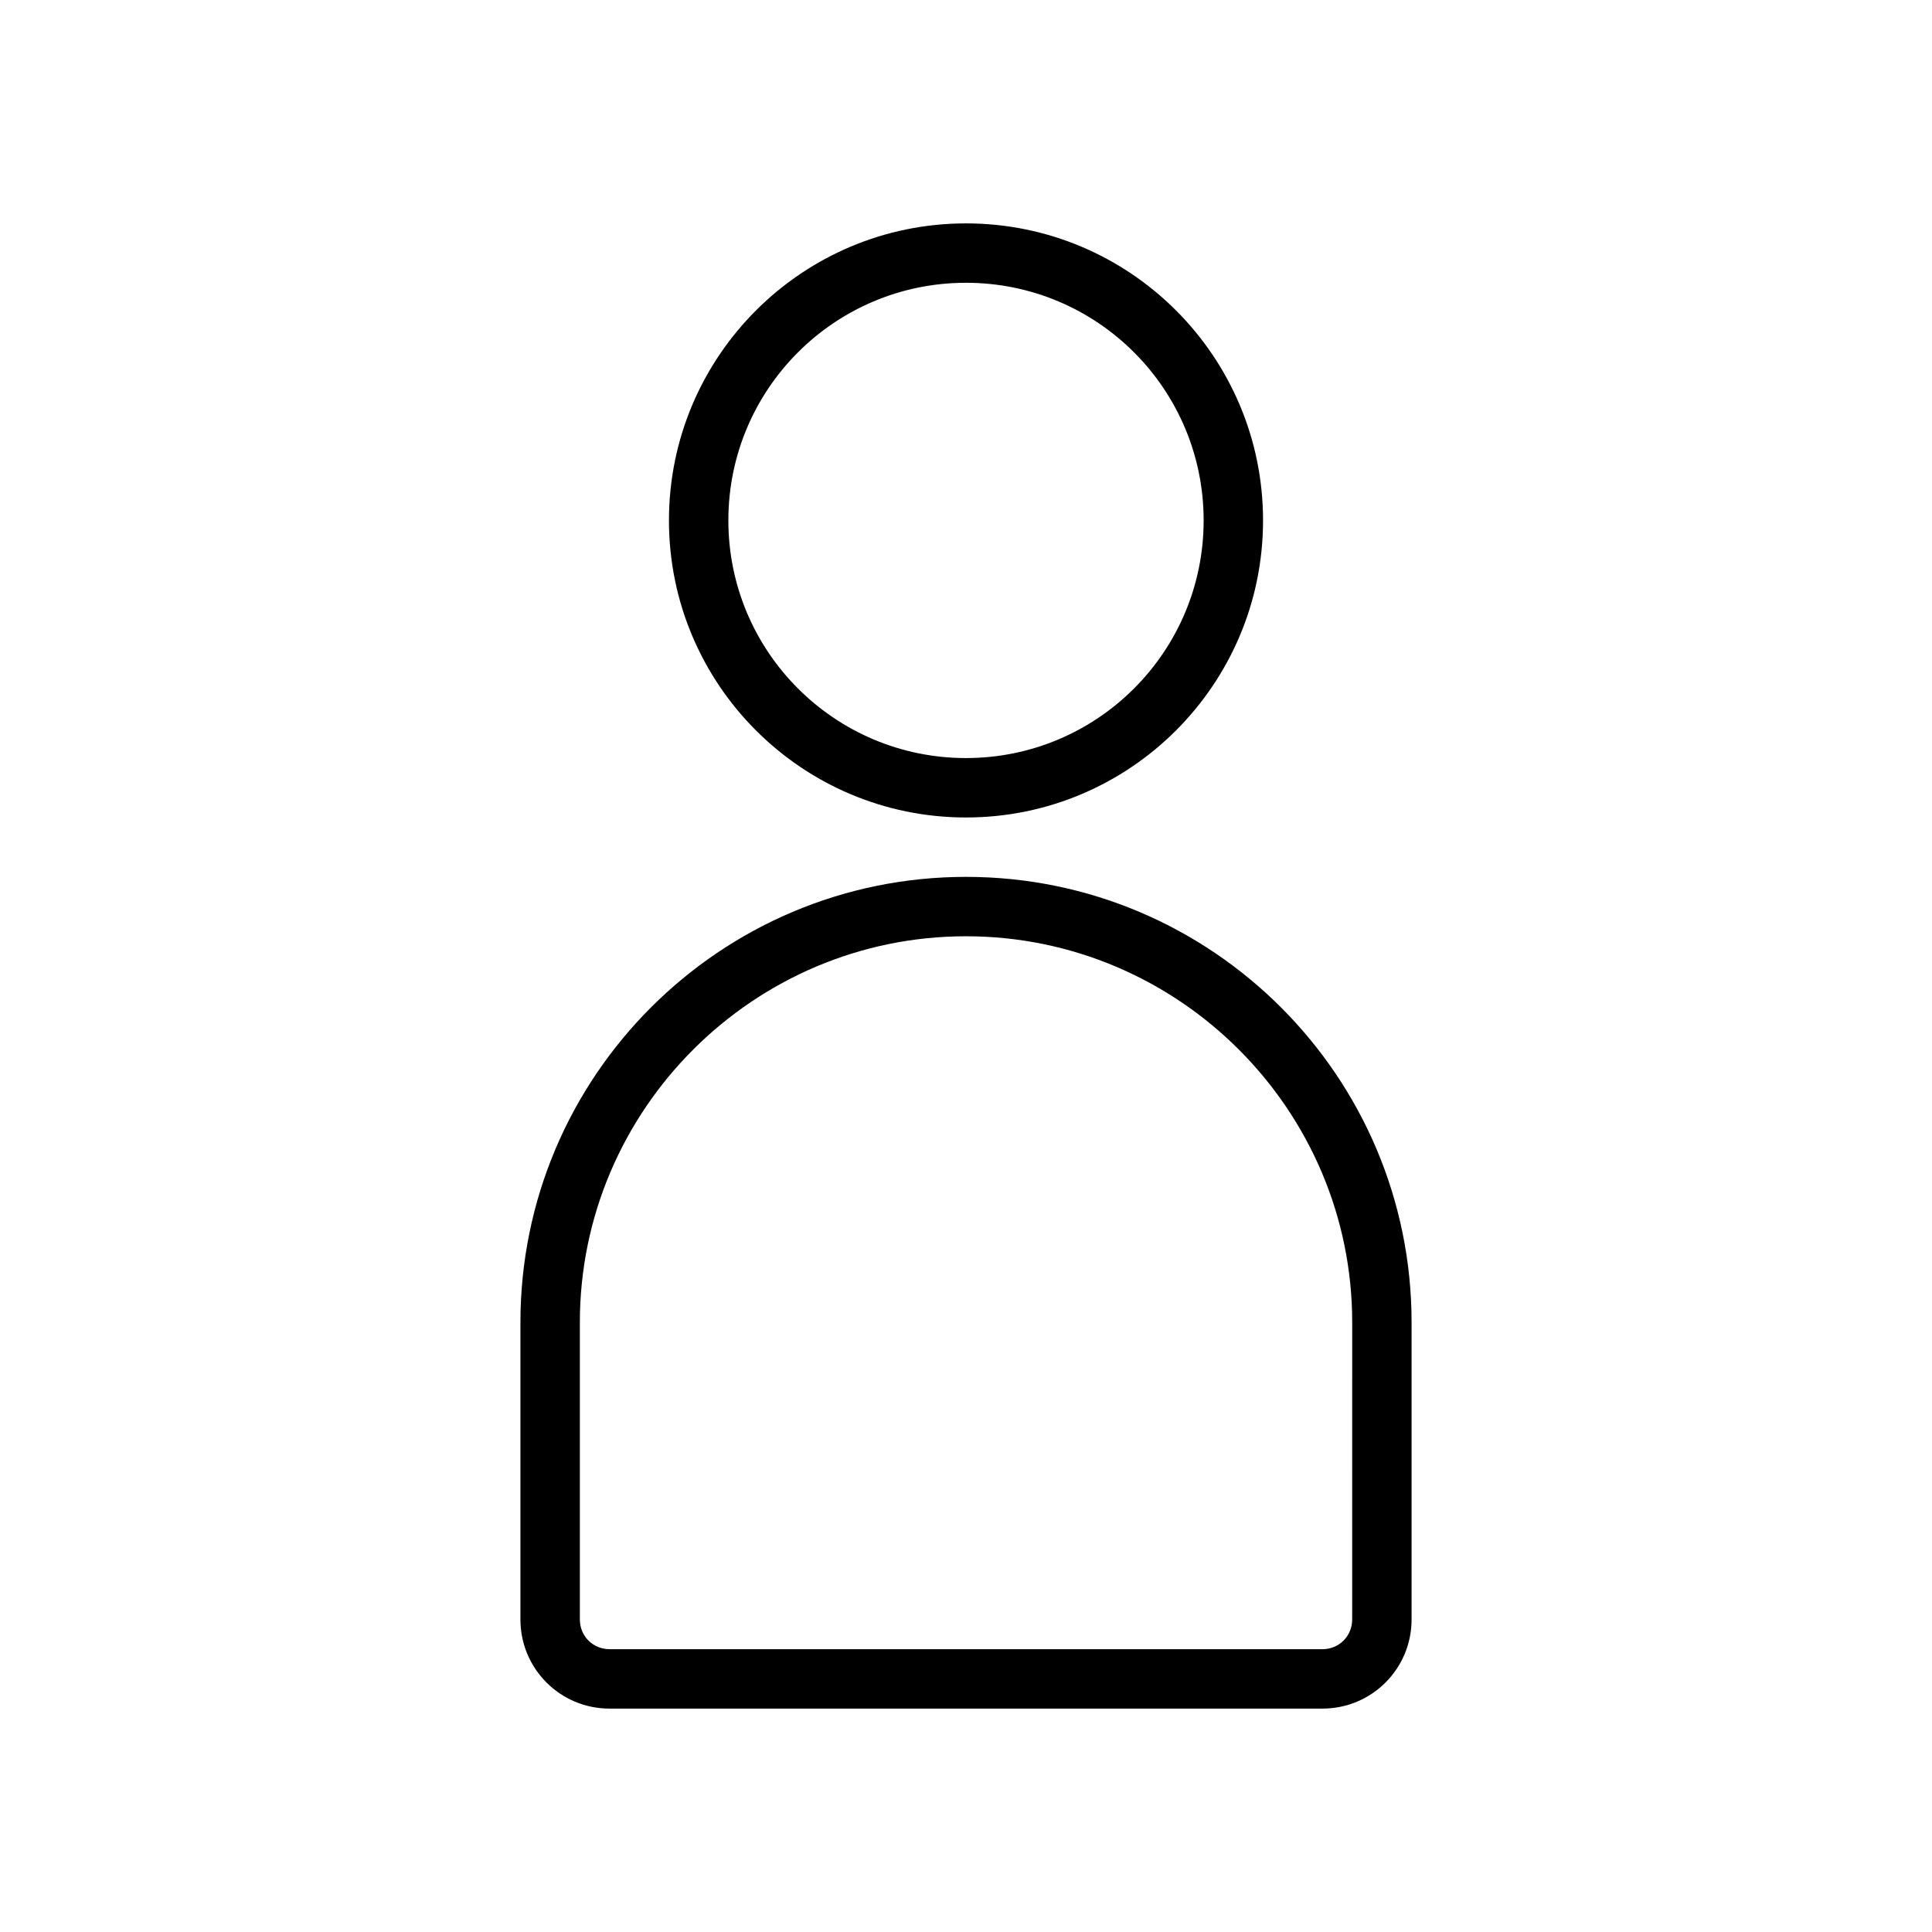 <?xml version="1.0" encoding="UTF-8"?>
<!-- Uploaded to: SVG Repo, www.svgrepo.com, Generator: SVG Repo Mixer Tools -->
<svg fill="#000000" width="800px" height="800px" version="1.1" viewBox="144 144 512 512" xmlns="http://www.w3.org/2000/svg">
 <g>
  <path d="m400 360.64c43.453 0 78.719-35.266 78.719-78.719s-35.266-78.719-78.719-78.719-78.719 35.266-78.719 78.719c-0.004 43.453 35.266 78.719 78.719 78.719zm0-141.7c34.793 0 62.977 28.184 62.977 62.977s-28.184 62.977-62.977 62.977-62.977-28.184-62.977-62.977 28.18-62.977 62.977-62.977z"/>
  <path d="m400 376.38c-65.18 0-118.08 52.898-118.08 118.08v78.719c0 13.066 10.547 23.617 23.617 23.617h188.93c13.066 0 23.617-10.547 23.617-23.617v-78.719c-0.004-65.184-52.902-118.08-118.08-118.08zm102.34 196.8c0 4.41-3.465 7.871-7.871 7.871h-188.93c-4.41 0-7.871-3.465-7.871-7.871v-78.719c0-56.363 45.973-102.34 102.34-102.34s102.34 45.973 102.34 102.34z"/>
 </g>
</svg>
